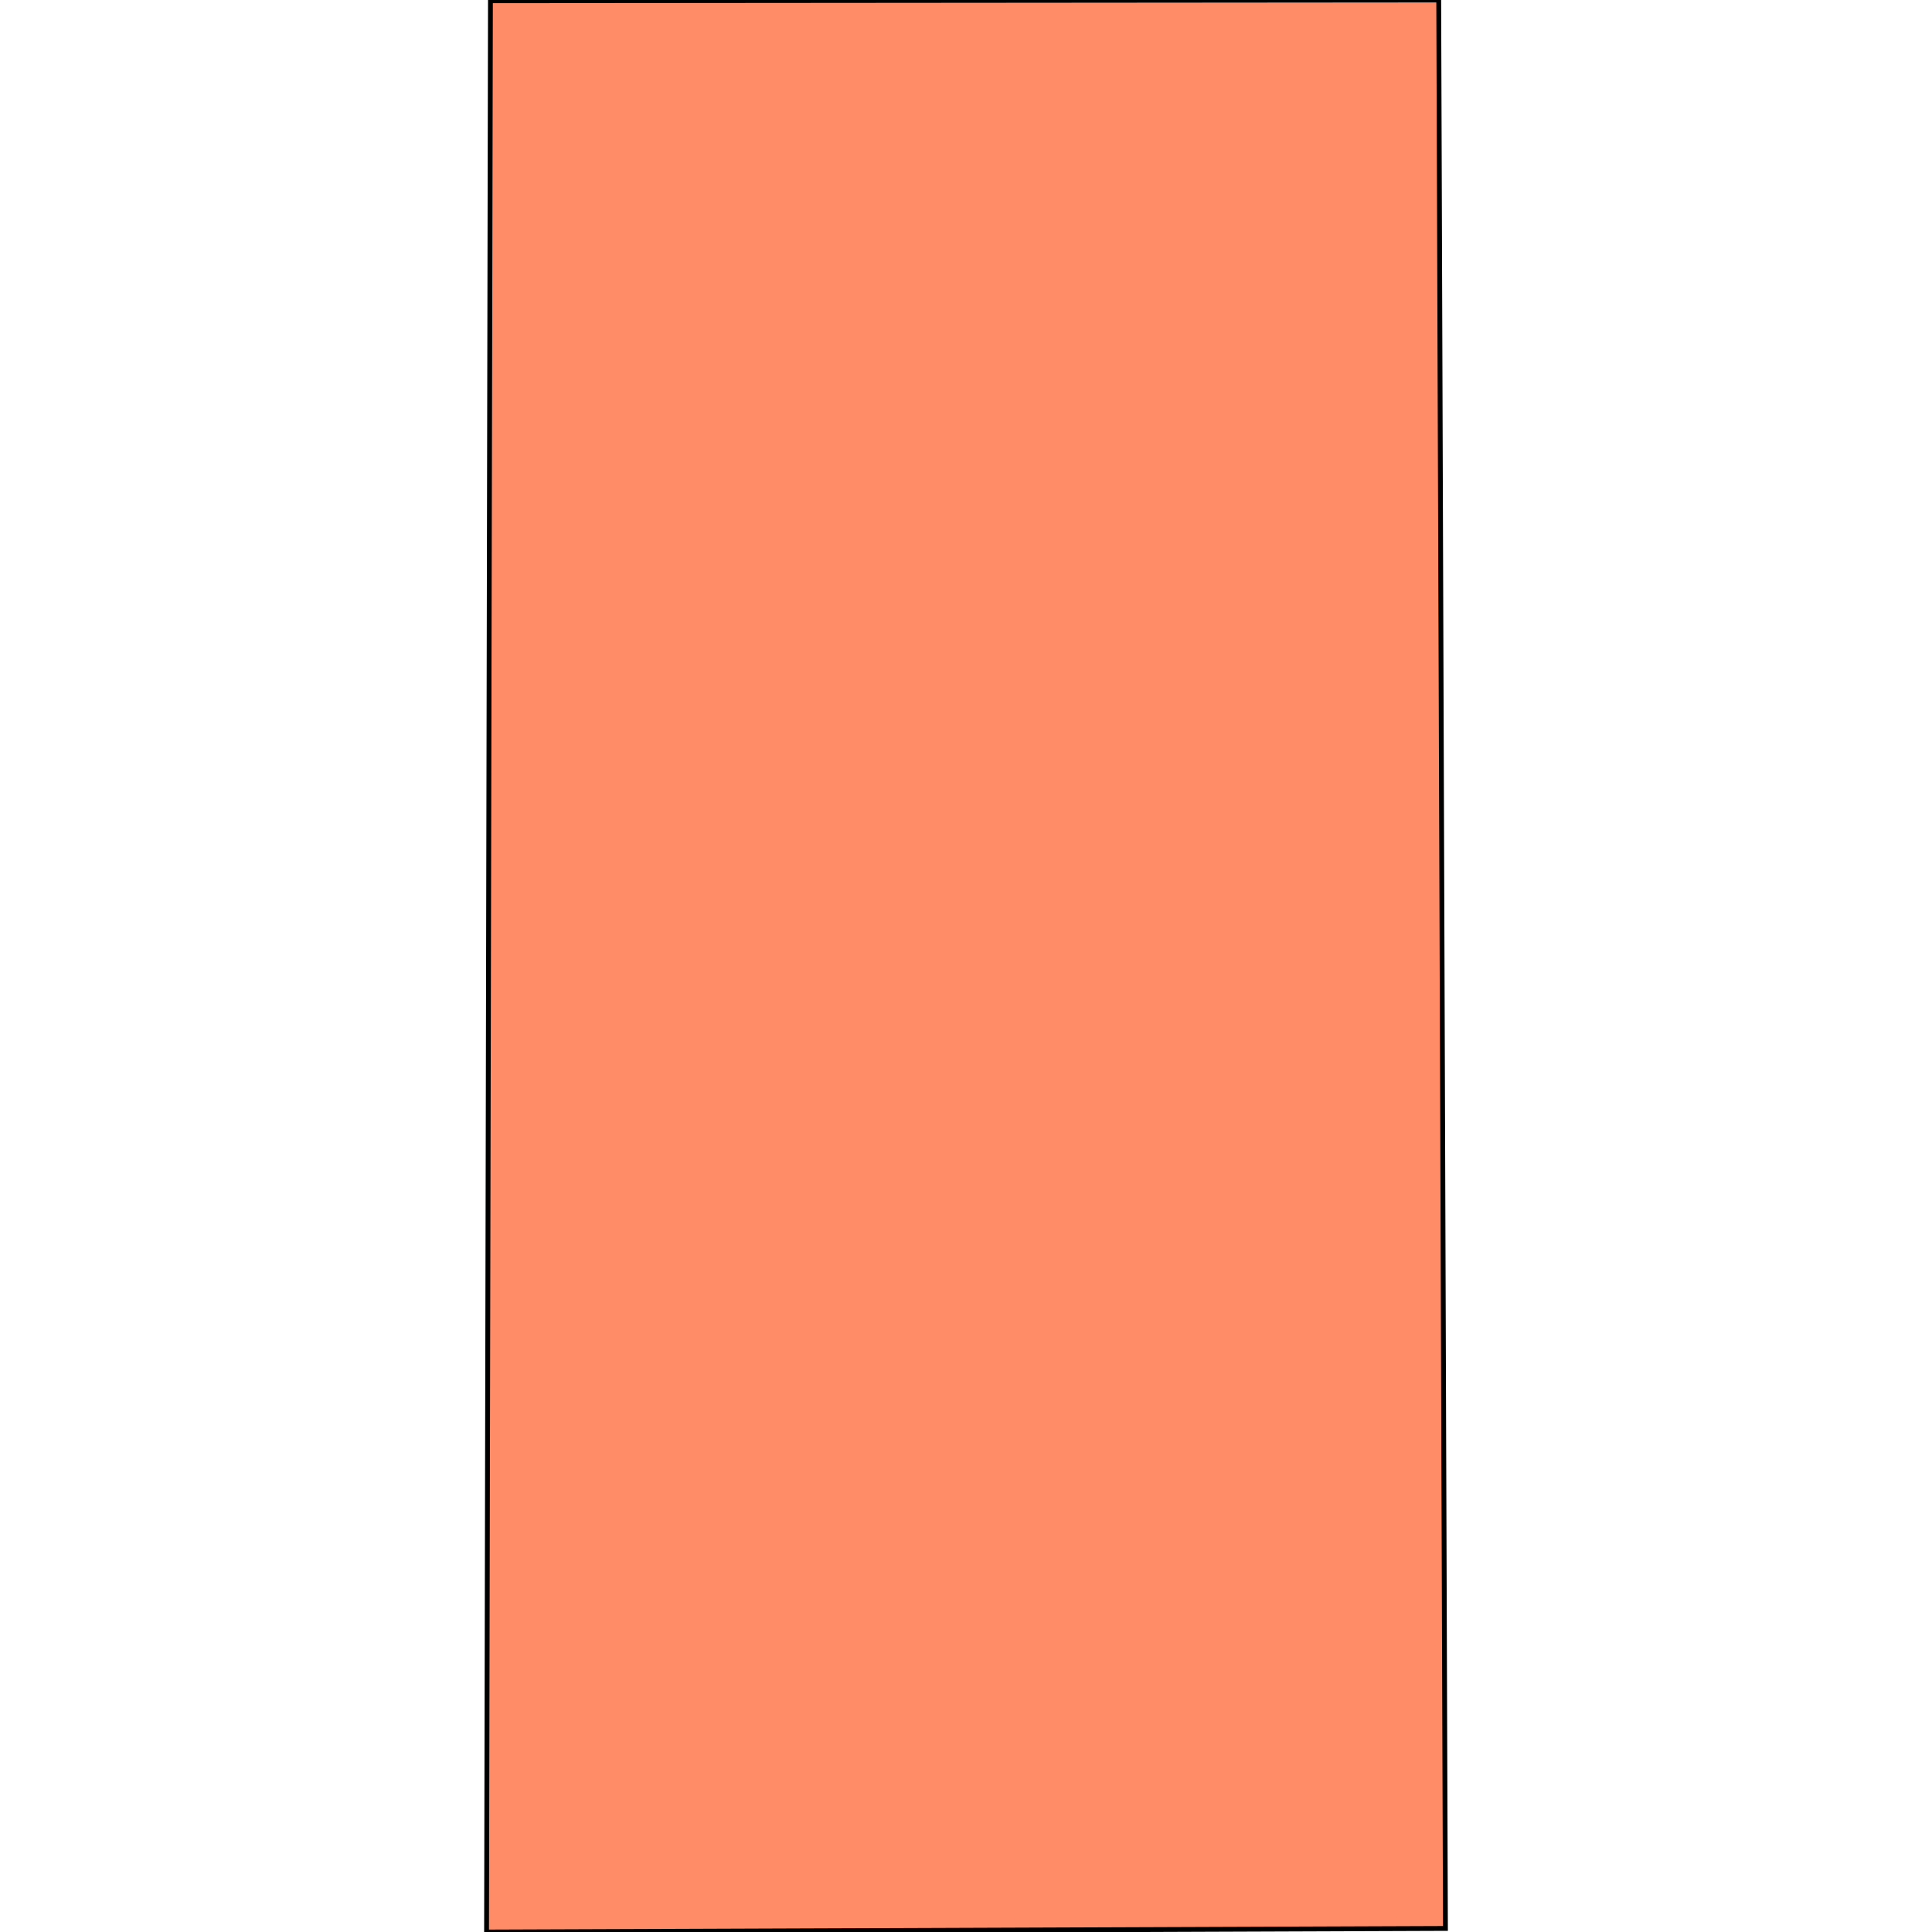 <svg xmlns="http://www.w3.org/2000/svg" width="400" height="400"><path d="M299.263 399.262 100.737 400l.4-198.744L101.54.155 297.872 0l.7 200.67Z" style="stroke:#000;fill:#ff8c66;stroke-width:1px"/></svg>